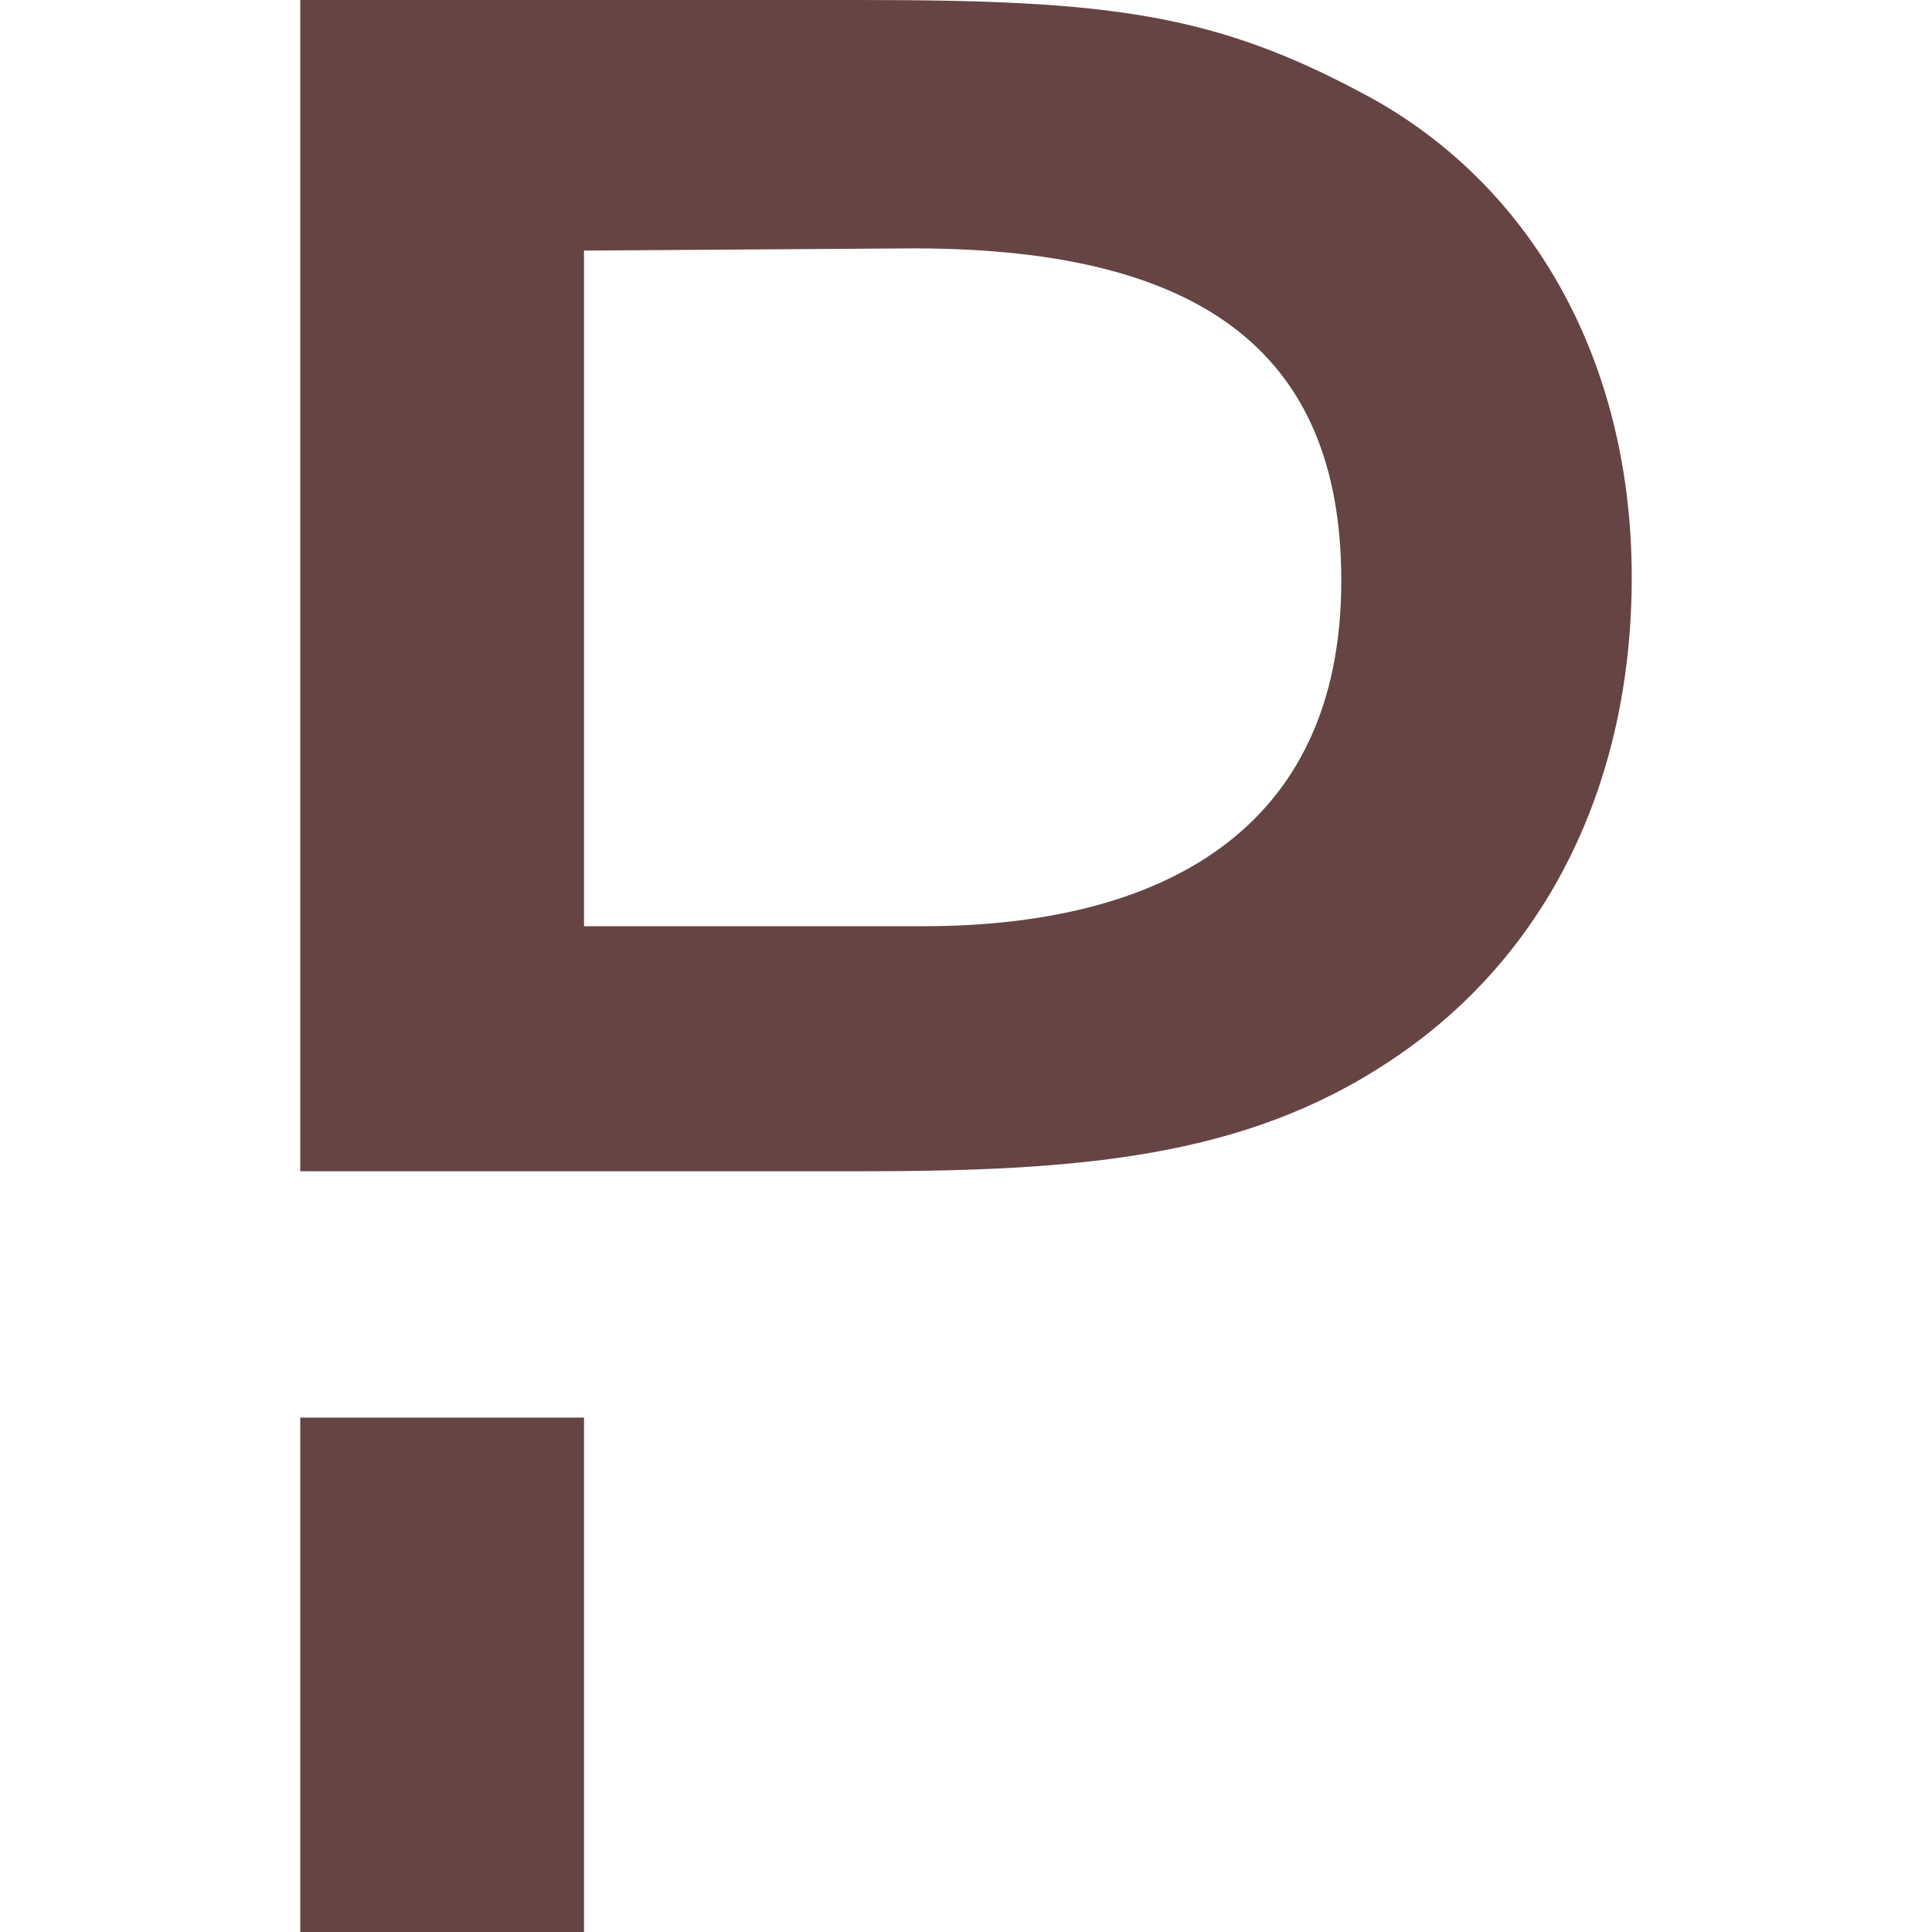 <svg role="img" width="32px" height="32px" viewBox="0 0 24 24" xmlns="http://www.w3.org/2000/svg"><title>PagerDuty</title><path fill="#644f2" d="M16.965 1.18C15.085.164 13.769 0 10.683 0H3.73v14.55h6.926c2.743 0 4.8-.164 6.61-1.37 1.975-1.303 3.004-3.484 3.004-6.007 0-2.716-1.262-4.896-3.305-5.994zm-5.5 10.326h-4.21V3.113l3.977-.027c3.62-.028 5.43 1.234 5.43 4.128 0 3.113-2.248 4.292-5.197 4.292zM3.73 17.61h3.525V24H3.73Z"/></svg>